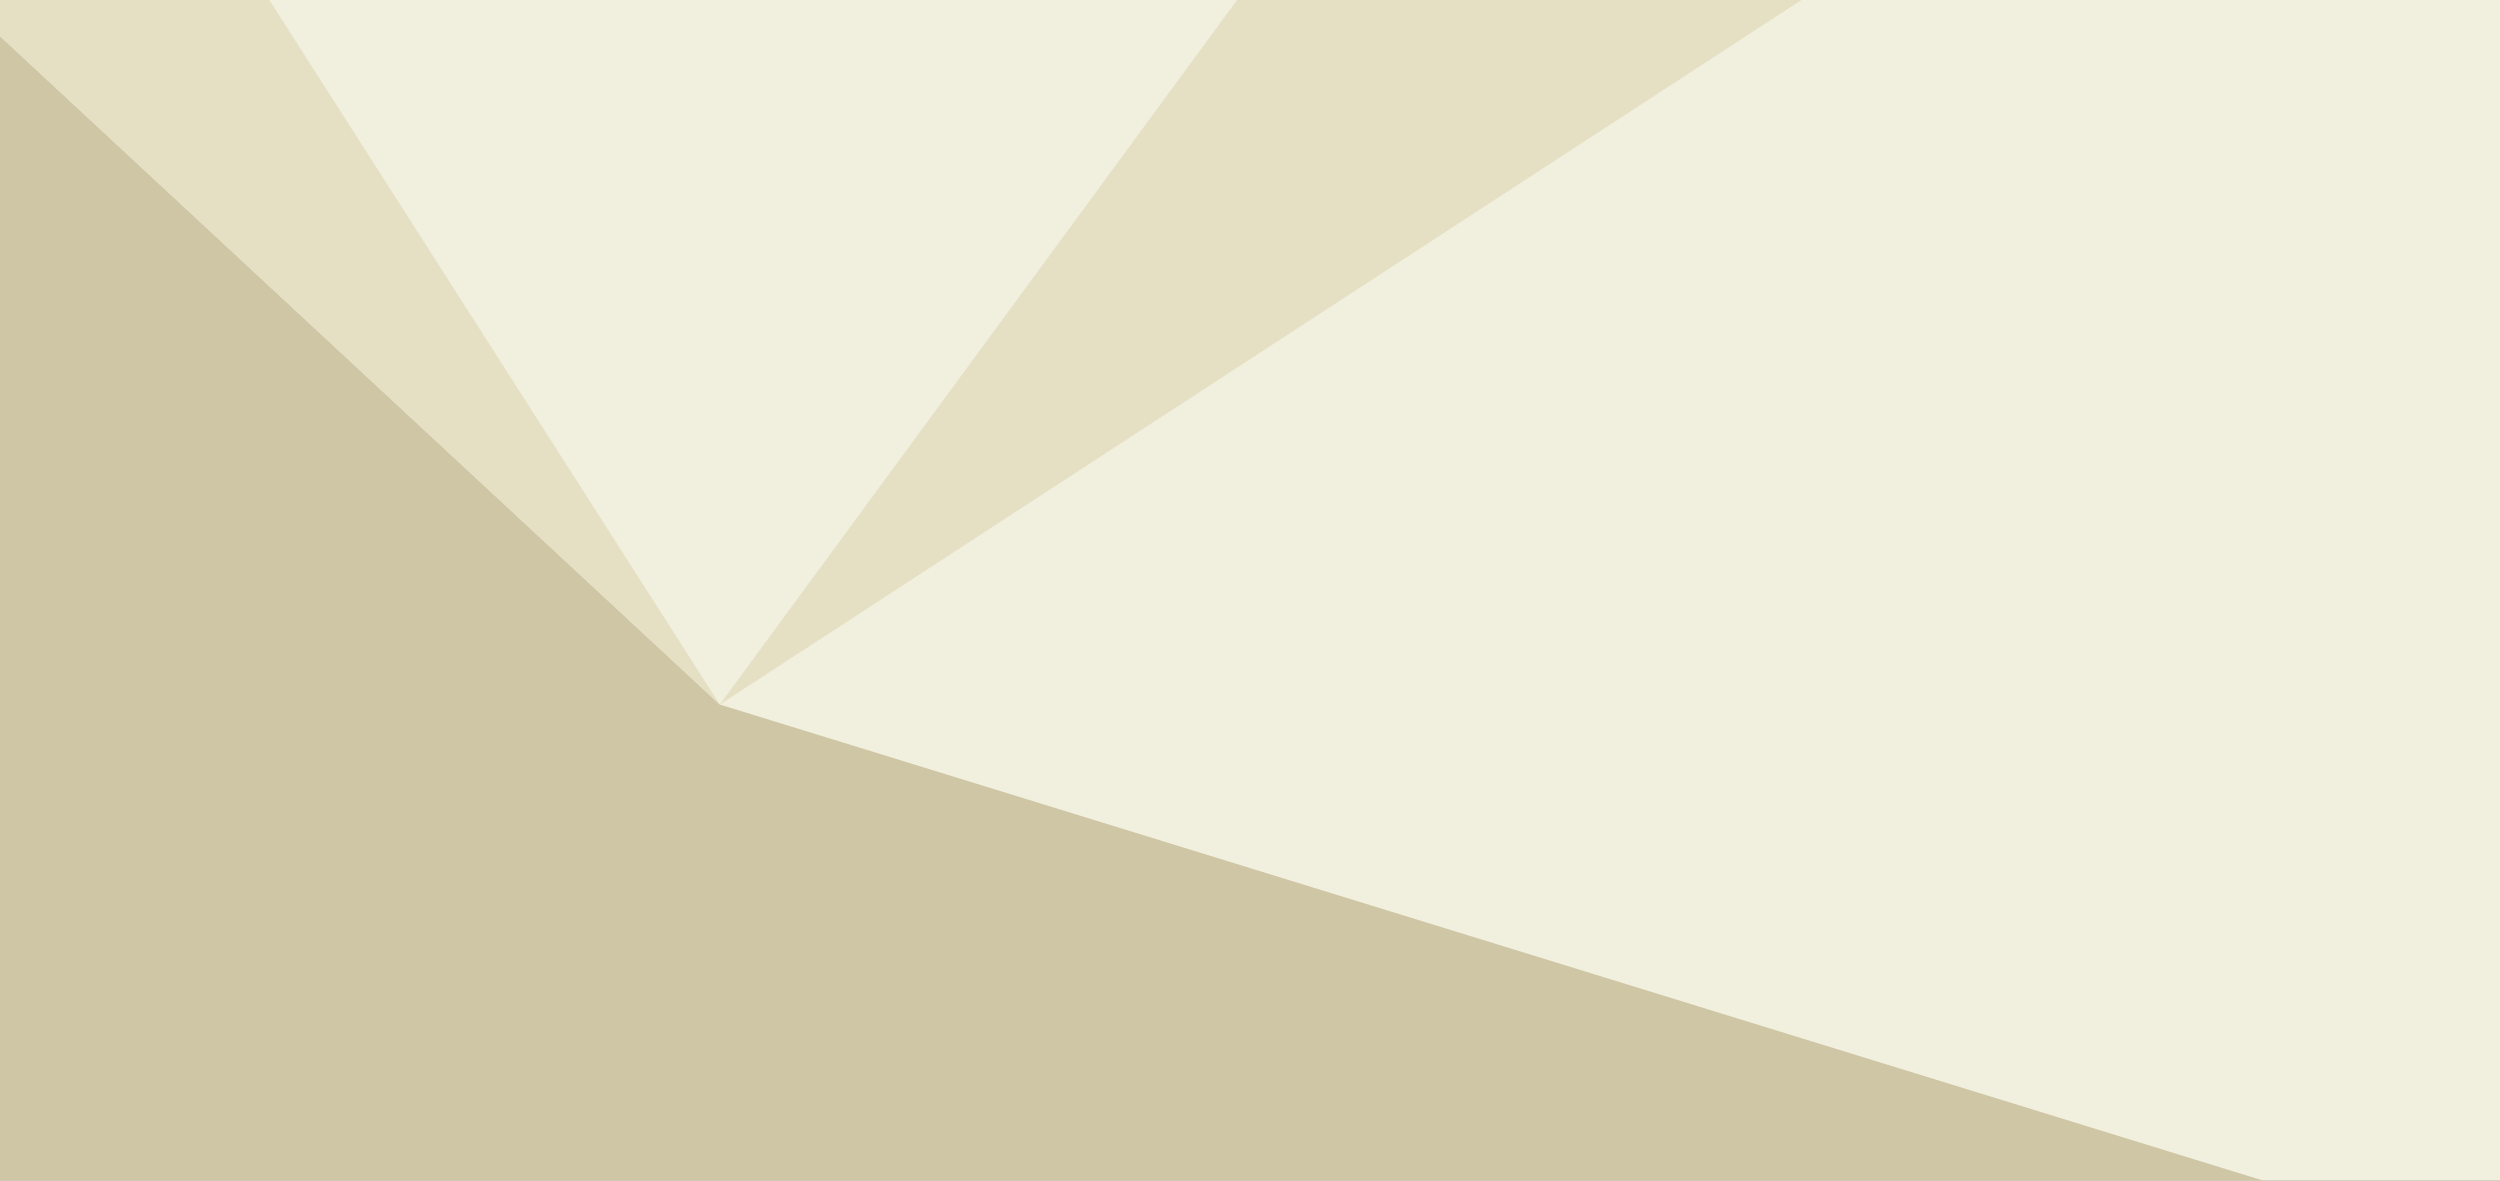 <?xml version="1.0" encoding="UTF-8"?> <svg xmlns="http://www.w3.org/2000/svg" width="1440" height="680" viewBox="0 0 1440 680" fill="none"><rect x="0" y="0" width="1440" height="680" fill="#333333" stroke="none"/><g clip-path="url(#clip0_7502_8442)"><rect width="1440" height="680" fill="#CFC6A5"></rect><g clip-path="url(#clip1_7502_8442)"><path d="M1440 -1066H-350V1202.8H1440V-1066Z" fill="#F1EFDE"></path><path d="M1440 1202.8V722.103L414.605 405.813L-350 -304.161V1202.8H1440Z" fill="#CFC6A5"></path><path d="M-350 -790.057V-304.16L414.605 405.814L-350 -790.057Z" fill="#E5DFC4"></path><path d="M414.604 405.813L1440 -990.812V-262.066L414.604 405.813Z" fill="#E5DFC4"></path></g></g><defs><clipPath id="clip0_7502_8442"><rect width="1440" height="680" fill="white"></rect></clipPath><clipPath id="clip1_7502_8442"><rect width="1790" height="2268.8" fill="white" transform="translate(-350 -1066)"></rect></clipPath></defs></svg> 